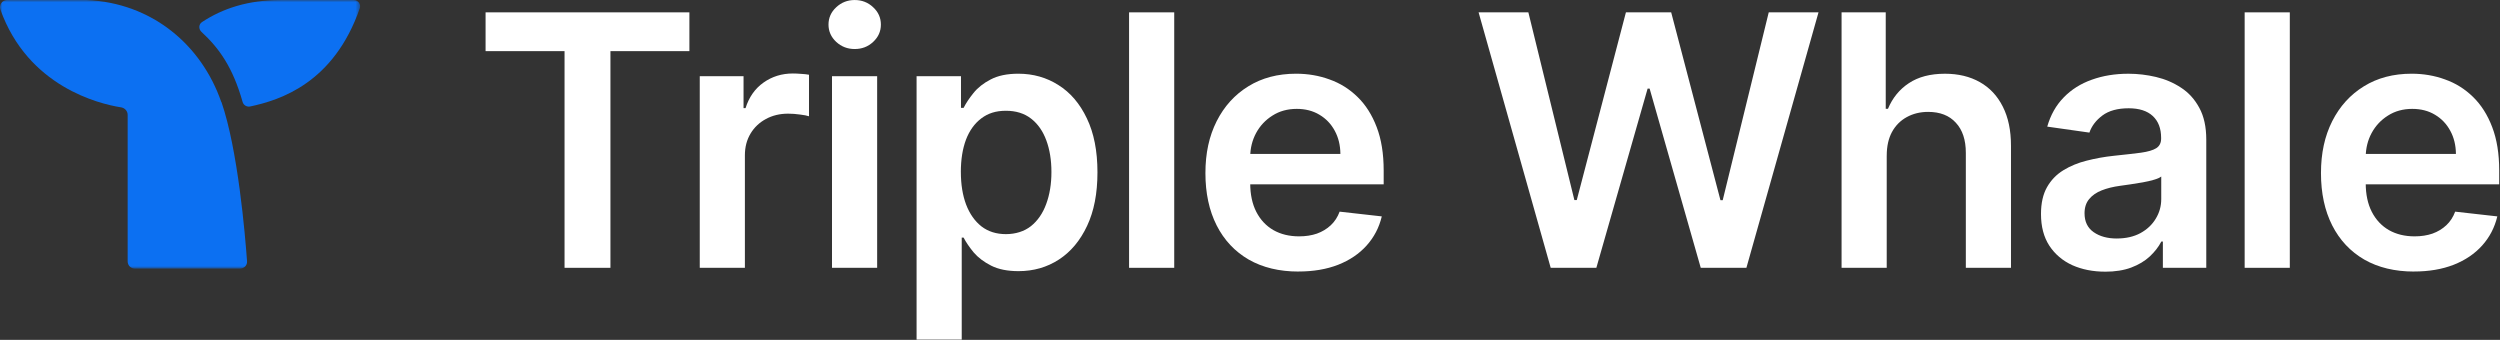 <svg width="559" height="76" viewBox="0 0 559 76" fill="none" xmlns="http://www.w3.org/2000/svg">
<rect x="0" y="0" width="559" height="76" fill="#333333" stroke="none"/>
<g clip-path="url(#clip0_209_767)">
<mask id="mask0_209_767" style="mask-type:luminance" maskUnits="userSpaceOnUse" x="0" y="0" width="81" height="61">
<path d="M80.524 6.10352e-05H0.001V60.063H80.524V6.10352e-05Z" fill="white"/>
</mask>
<g mask="url(#mask0_209_767)">
<path fill-rule="evenodd" clip-rule="evenodd" d="M55.234 58.356C55.342 59.286 54.592 60.058 53.662 60.058H30.161C29.254 60.058 28.544 59.349 28.544 58.441V25.675C28.544 24.84 27.906 24.13 27.067 24C22.117 23.232 6.228 19.343 0.089 2.138C-0.27 1.136 0.484 0.027 1.54 6.10352e-05H19.324C34.019 0.642 45.044 10.042 49.481 22.814L49.508 22.787C53.2 33.431 54.816 52.563 55.234 58.356Z" fill="#0C70F2"/>
<path fill-rule="evenodd" clip-rule="evenodd" d="M80.443 1.859C74.654 18.512 62.753 22.374 55.873 23.82C55.136 23.933 54.436 23.492 54.242 22.783C52.051 15.031 49.002 10.783 45.045 7.123C44.376 6.508 44.403 5.421 45.175 4.931C49.805 1.868 55.522 0.018 62.659 0.009V6.10352e-05H79.096C80.066 6.10352e-05 80.771 0.957 80.443 1.859Z" fill="#0C70F2"/>
</g>
<path d="M108.574 11.434V2.762H154.149V11.434H136.495V59.883H126.233V11.434H108.579H108.574Z" fill="white"/>
<path d="M156.466 59.883V17.043H166.257V24.184H166.701C167.483 21.709 168.821 19.805 170.716 18.467C172.629 17.11 174.817 16.432 177.269 16.432C177.826 16.432 178.45 16.459 179.137 16.518C179.842 16.553 180.43 16.621 180.893 16.711V25.998C180.466 25.85 179.788 25.72 178.858 25.607C177.947 25.477 177.062 25.414 176.209 25.414C174.367 25.414 172.715 25.814 171.246 26.613C169.796 27.395 168.65 28.482 167.815 29.878C166.98 31.275 166.558 32.883 166.558 34.702V59.887H156.462L156.466 59.883Z" fill="white"/>
<path d="M186.035 59.883V17.043H196.131V59.883H186.035ZM191.11 10.962C189.511 10.962 188.132 10.432 186.982 9.372C185.828 8.295 185.253 7.001 185.253 5.497C185.253 3.992 185.828 2.681 186.982 1.621C188.137 0.543 189.511 0.004 191.11 0.004C192.708 0.004 194.105 0.543 195.237 1.621C196.391 2.681 196.966 3.974 196.966 5.497C196.966 7.019 196.391 8.295 195.237 9.372C194.101 10.432 192.726 10.962 191.11 10.962Z" fill="white"/>
<path d="M204.947 75.946V17.043H214.876V24.125H215.46C215.981 23.083 216.717 21.978 217.665 20.806C218.613 19.616 219.897 18.601 221.514 17.766C223.131 16.912 225.196 16.481 227.707 16.481C231.017 16.481 234.003 17.326 236.662 19.019C239.339 20.694 241.458 23.173 243.021 26.465C244.602 29.739 245.392 33.754 245.392 38.514C245.392 43.275 244.62 47.218 243.075 50.505C241.53 53.797 239.433 56.307 236.77 58.036C234.111 59.765 231.098 60.628 227.734 60.628C225.282 60.628 223.243 60.219 221.626 59.402C220.009 58.584 218.707 57.596 217.719 56.447C216.753 55.274 215.999 54.17 215.46 53.128H215.042V75.942H204.947V75.946ZM214.849 38.46C214.849 41.231 215.24 43.656 216.021 45.74C216.821 47.824 217.966 49.45 219.452 50.622C220.957 51.776 222.78 52.351 224.918 52.351C227.056 52.351 229.018 51.753 230.523 50.563C232.027 49.355 233.163 47.707 233.927 45.628C234.708 43.526 235.099 41.137 235.099 38.46C235.099 35.783 234.717 33.439 233.954 31.378C233.19 29.312 232.059 27.695 230.55 26.523C229.045 25.351 227.168 24.767 224.918 24.767C222.668 24.767 220.93 25.333 219.421 26.469C217.917 27.605 216.771 29.195 215.99 31.239C215.226 33.282 214.845 35.694 214.845 38.465L214.849 38.46Z" fill="white"/>
<path d="M262.557 2.762V59.883H252.461V2.762H262.557Z" fill="white"/>
<path d="M290.339 60.718C286.046 60.718 282.336 59.824 279.21 58.041C276.107 56.236 273.713 53.689 272.043 50.397C270.368 47.087 269.532 43.194 269.532 38.712C269.532 34.23 270.368 30.439 272.043 27.107C273.736 23.761 276.098 21.156 279.13 19.297C282.161 17.42 285.722 16.481 289.814 16.481C292.454 16.481 294.947 16.908 297.287 17.766C299.649 18.601 301.728 19.903 303.534 21.668C305.357 23.433 306.785 25.683 307.827 28.418C308.869 31.131 309.39 34.369 309.39 38.123V41.218H274.275V34.414H299.712C299.694 32.478 299.276 30.758 298.459 29.254C297.641 27.727 296.496 26.527 295.028 25.656C293.577 24.781 291.884 24.345 289.953 24.345C287.887 24.345 286.077 24.848 284.514 25.849C282.951 26.833 281.734 28.135 280.859 29.752C280.005 31.351 279.565 33.107 279.547 35.025V40.966C279.547 43.459 280.001 45.596 280.912 47.379C281.824 49.144 283.095 50.505 284.734 51.453C286.369 52.382 288.287 52.849 290.478 52.849C291.947 52.849 293.276 52.643 294.466 52.234C295.656 51.807 296.689 51.183 297.561 50.366C298.436 49.548 299.096 48.533 299.541 47.325L308.968 48.385C308.375 50.878 307.239 53.051 305.563 54.911C303.911 56.752 301.791 58.185 299.204 59.204C296.622 60.21 293.662 60.709 290.335 60.709L290.339 60.718Z" fill="white"/>
<path d="M346.736 59.883L330.613 2.762H341.742L352.035 44.739H352.565L363.555 2.762H373.677L384.694 44.766H385.197L395.49 2.762H406.619L390.496 59.883H380.288L368.854 19.805H368.409L356.944 59.883H346.736Z" fill="white"/>
<path d="M421.87 34.778V59.878H411.775V2.762H421.65V24.323H422.153C423.159 21.907 424.709 19.998 426.81 18.606C428.93 17.191 431.625 16.486 434.899 16.486C437.876 16.486 440.468 17.11 442.682 18.354C444.896 19.598 446.607 21.422 447.815 23.82C449.041 26.218 449.656 29.146 449.656 32.604V59.883H439.56V34.167C439.56 31.284 438.815 29.043 437.328 27.444C435.86 25.827 433.794 25.019 431.135 25.019C429.348 25.019 427.754 25.41 426.339 26.191C424.947 26.955 423.846 28.059 423.047 29.51C422.266 30.96 421.875 32.717 421.875 34.782L421.87 34.778Z" fill="white"/>
<path d="M470.701 60.745C467.989 60.745 465.541 60.261 463.368 59.295C461.212 58.307 459.501 56.861 458.234 54.943C456.99 53.03 456.366 50.668 456.366 47.861C456.366 45.445 456.811 43.446 457.705 41.865C458.598 40.285 459.815 39.023 461.36 38.071C462.905 37.123 464.643 36.404 466.574 35.924C468.528 35.421 470.544 35.057 472.628 34.837C475.139 34.577 477.173 34.343 478.736 34.141C480.299 33.916 481.43 33.584 482.14 33.135C482.863 32.668 483.227 31.954 483.227 30.988V30.822C483.227 28.72 482.603 27.095 481.359 25.94C480.115 24.786 478.318 24.211 475.974 24.211C473.499 24.211 471.541 24.75 470.091 25.828C468.658 26.906 467.693 28.181 467.19 29.65L457.763 28.312C458.508 25.707 459.734 23.533 461.446 21.786C463.157 20.021 465.249 18.701 467.719 17.825C470.194 16.931 472.924 16.487 475.92 16.487C477.986 16.487 480.038 16.729 482.082 17.21C484.125 17.695 485.998 18.494 487.686 19.608C489.38 20.704 490.736 22.204 491.76 24.099C492.802 25.994 493.323 28.366 493.323 31.213V59.883H483.618V54H483.281C482.665 55.19 481.803 56.304 480.685 57.346C479.589 58.37 478.201 59.196 476.531 59.829C474.878 60.445 472.933 60.75 470.701 60.75V60.745ZM473.324 53.326C475.35 53.326 477.11 52.927 478.597 52.127C480.083 51.31 481.228 50.232 482.028 48.894C482.845 47.556 483.254 46.096 483.254 44.515V39.467C482.939 39.728 482.4 39.97 481.637 40.19C480.891 40.415 480.056 40.608 479.127 40.774C478.197 40.94 477.276 41.089 476.365 41.219C475.453 41.349 474.663 41.461 473.993 41.556C472.489 41.762 471.137 42.094 469.951 42.562C468.761 43.029 467.823 43.675 467.136 44.515C466.449 45.333 466.103 46.392 466.103 47.695C466.103 49.554 466.781 50.96 468.137 51.907C469.493 52.855 471.222 53.331 473.324 53.331V53.326Z" fill="white"/>
<path d="M512 2.762V59.883H501.904V2.762H512Z" fill="white"/>
<path d="M539.777 60.718C535.483 60.718 531.774 59.824 528.652 58.041C525.545 56.236 523.155 53.689 521.48 50.397C519.805 47.087 518.97 43.194 518.97 38.712C518.97 34.23 519.805 30.439 521.48 27.107C523.173 23.761 525.536 21.156 528.567 19.297C531.594 17.42 535.155 16.481 539.247 16.481C541.887 16.481 544.38 16.908 546.72 17.766C549.082 18.601 551.161 19.903 552.967 21.668C554.785 23.433 556.218 25.683 557.255 28.418C558.297 31.131 558.823 34.369 558.823 38.123V41.218H523.708V34.414H549.145C549.127 32.478 548.709 30.758 547.887 29.254C547.07 27.727 545.929 26.527 544.461 25.656C543.01 24.781 541.317 24.345 539.381 24.345C537.315 24.345 535.506 24.848 533.943 25.849C532.38 26.833 531.167 28.135 530.292 29.752C529.434 31.351 528.998 33.107 528.976 35.025V40.966C528.976 43.459 529.429 45.596 530.341 47.379C531.253 49.144 532.524 50.505 534.163 51.453C535.798 52.382 537.715 52.849 539.911 52.849C541.38 52.849 542.709 52.643 543.899 52.234C545.089 51.807 546.122 51.183 546.994 50.366C547.869 49.548 548.529 48.533 548.974 47.325L558.401 48.385C557.803 50.878 556.672 53.051 554.997 54.911C553.339 56.752 551.224 58.185 548.637 59.204C546.055 60.21 543.095 60.709 539.768 60.709L539.777 60.718Z" fill="white"/>
</g>
<defs>
<clipPath id="clip0_209_767">
<rect width="558.828" height="75.947" fill="white"/>
</clipPath>
</defs>
</svg>
